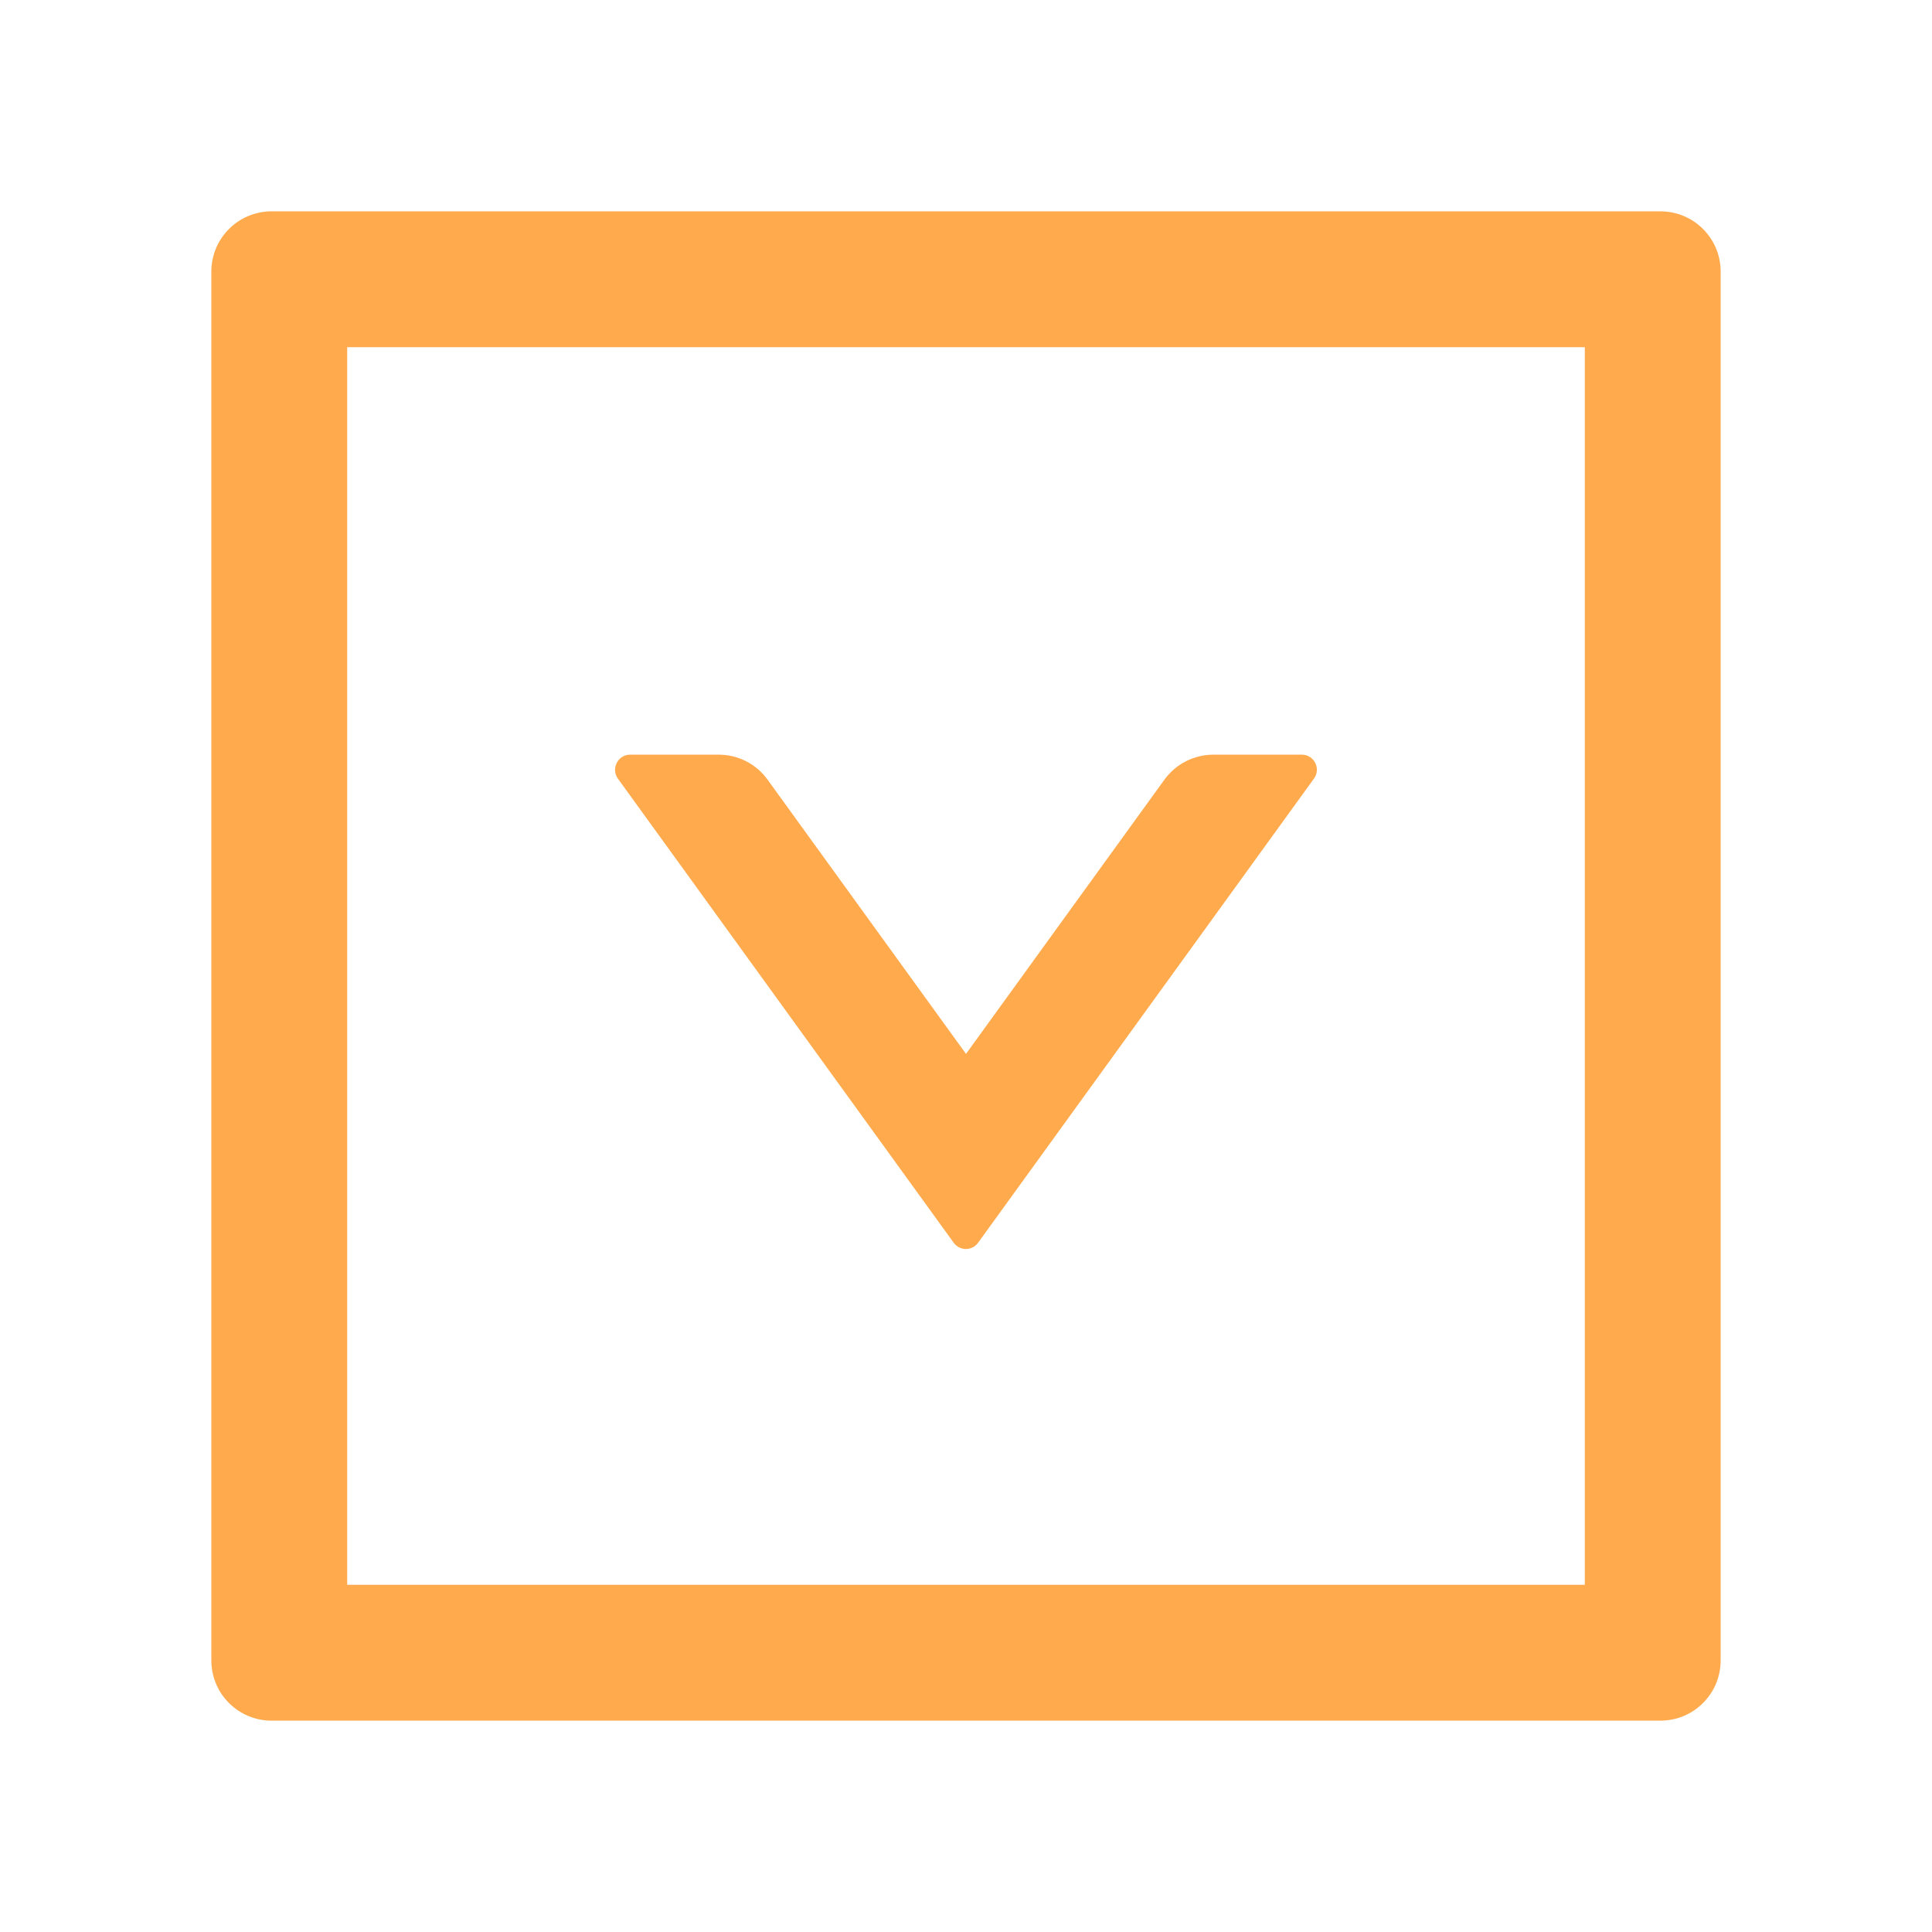 <svg width="36" height="36" viewBox="0 0 36 36" fill="none" xmlns="http://www.w3.org/2000/svg">
<path d="M30.938 3.938H5.062C4.44 3.938 3.938 4.44 3.938 5.062V30.938C3.938 31.56 4.44 32.062 5.062 32.062H30.938C31.56 32.062 32.062 31.56 32.062 30.938V5.062C32.062 4.44 31.56 3.938 30.938 3.938ZM29.531 29.531H6.469V6.469H29.531V29.531Z" fill="#FFAA4D"/>
<path d="M17.771 23.157C17.884 23.312 18.113 23.312 18.225 23.157L24.483 14.509C24.62 14.323 24.486 14.062 24.258 14.062H22.609C22.25 14.062 21.909 14.235 21.698 14.527L18 19.638L14.302 14.527C14.091 14.235 13.753 14.062 13.391 14.062H11.742C11.514 14.062 11.38 14.323 11.514 14.509L17.771 23.157Z" fill="#FFAA4D"/>
</svg>

